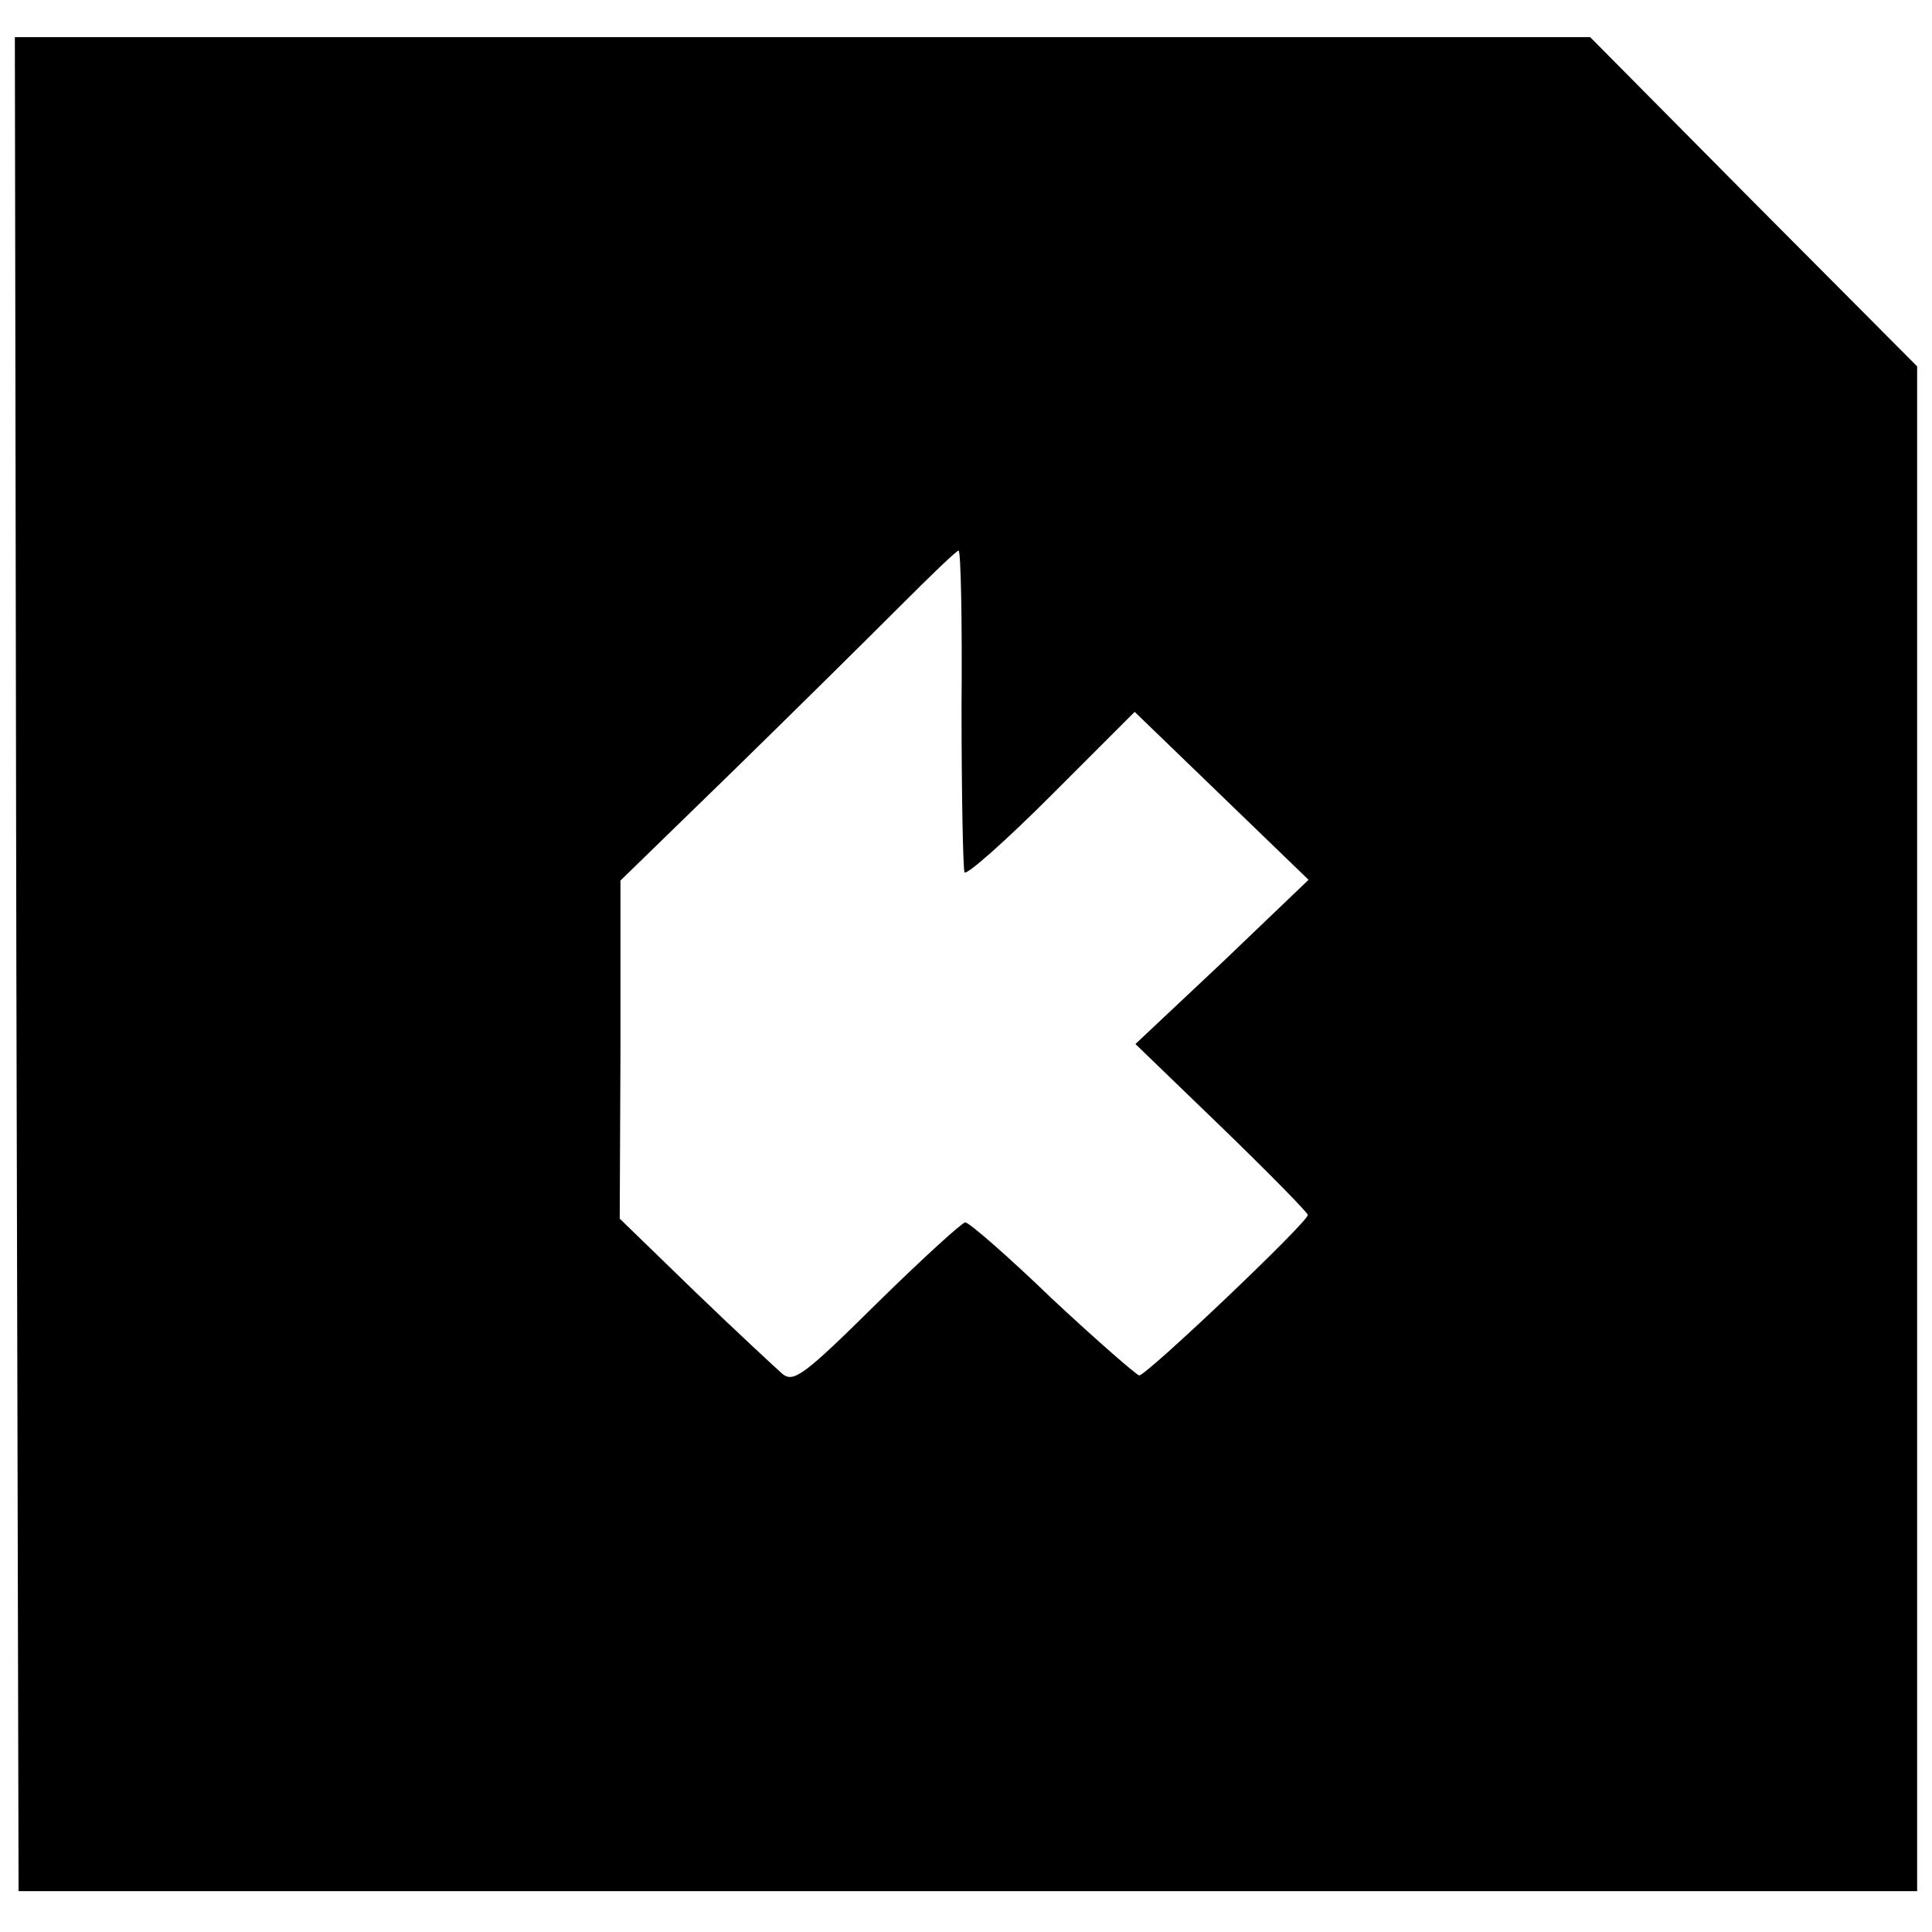 <?xml version="1.0" standalone="no"?>
<!DOCTYPE svg PUBLIC "-//W3C//DTD SVG 20010904//EN"
 "http://www.w3.org/TR/2001/REC-SVG-20010904/DTD/svg10.dtd">
<svg version="1.0" xmlns="http://www.w3.org/2000/svg"
 width="260pt" height="260pt" viewBox="0 0 260 260"
 preserveAspectRatio="xMidYMid meet">
<g transform="translate(0,260) scale(0.1,-0.1)"
fill="#000000" stroke="none">
<path d="M22 1303 l3 -1248 1278 0 1277 0 0 1026 0 1026 -220 221 -220 222
-1060 0 -1060 0 2 -1247z m1272 345 c0 -117 2 -217 4 -222 3 -4 55 42 117 104
l112 112 117 -113 117 -113 -116 -111 -117 -110 116 -112 c64 -62 116 -115
116 -118 0 -10 -218 -217 -227 -216 -4 1 -57 47 -117 103 -59 57 -112 103
-117 103 -4 0 -58 -49 -119 -109 -98 -97 -112 -107 -127 -95 -9 8 -63 58 -118
111 l-101 98 1 227 0 228 149 145 c82 80 183 180 225 222 42 42 78 77 81 77 3
1 5 -95 4 -211z"/>
</g>
</svg>
